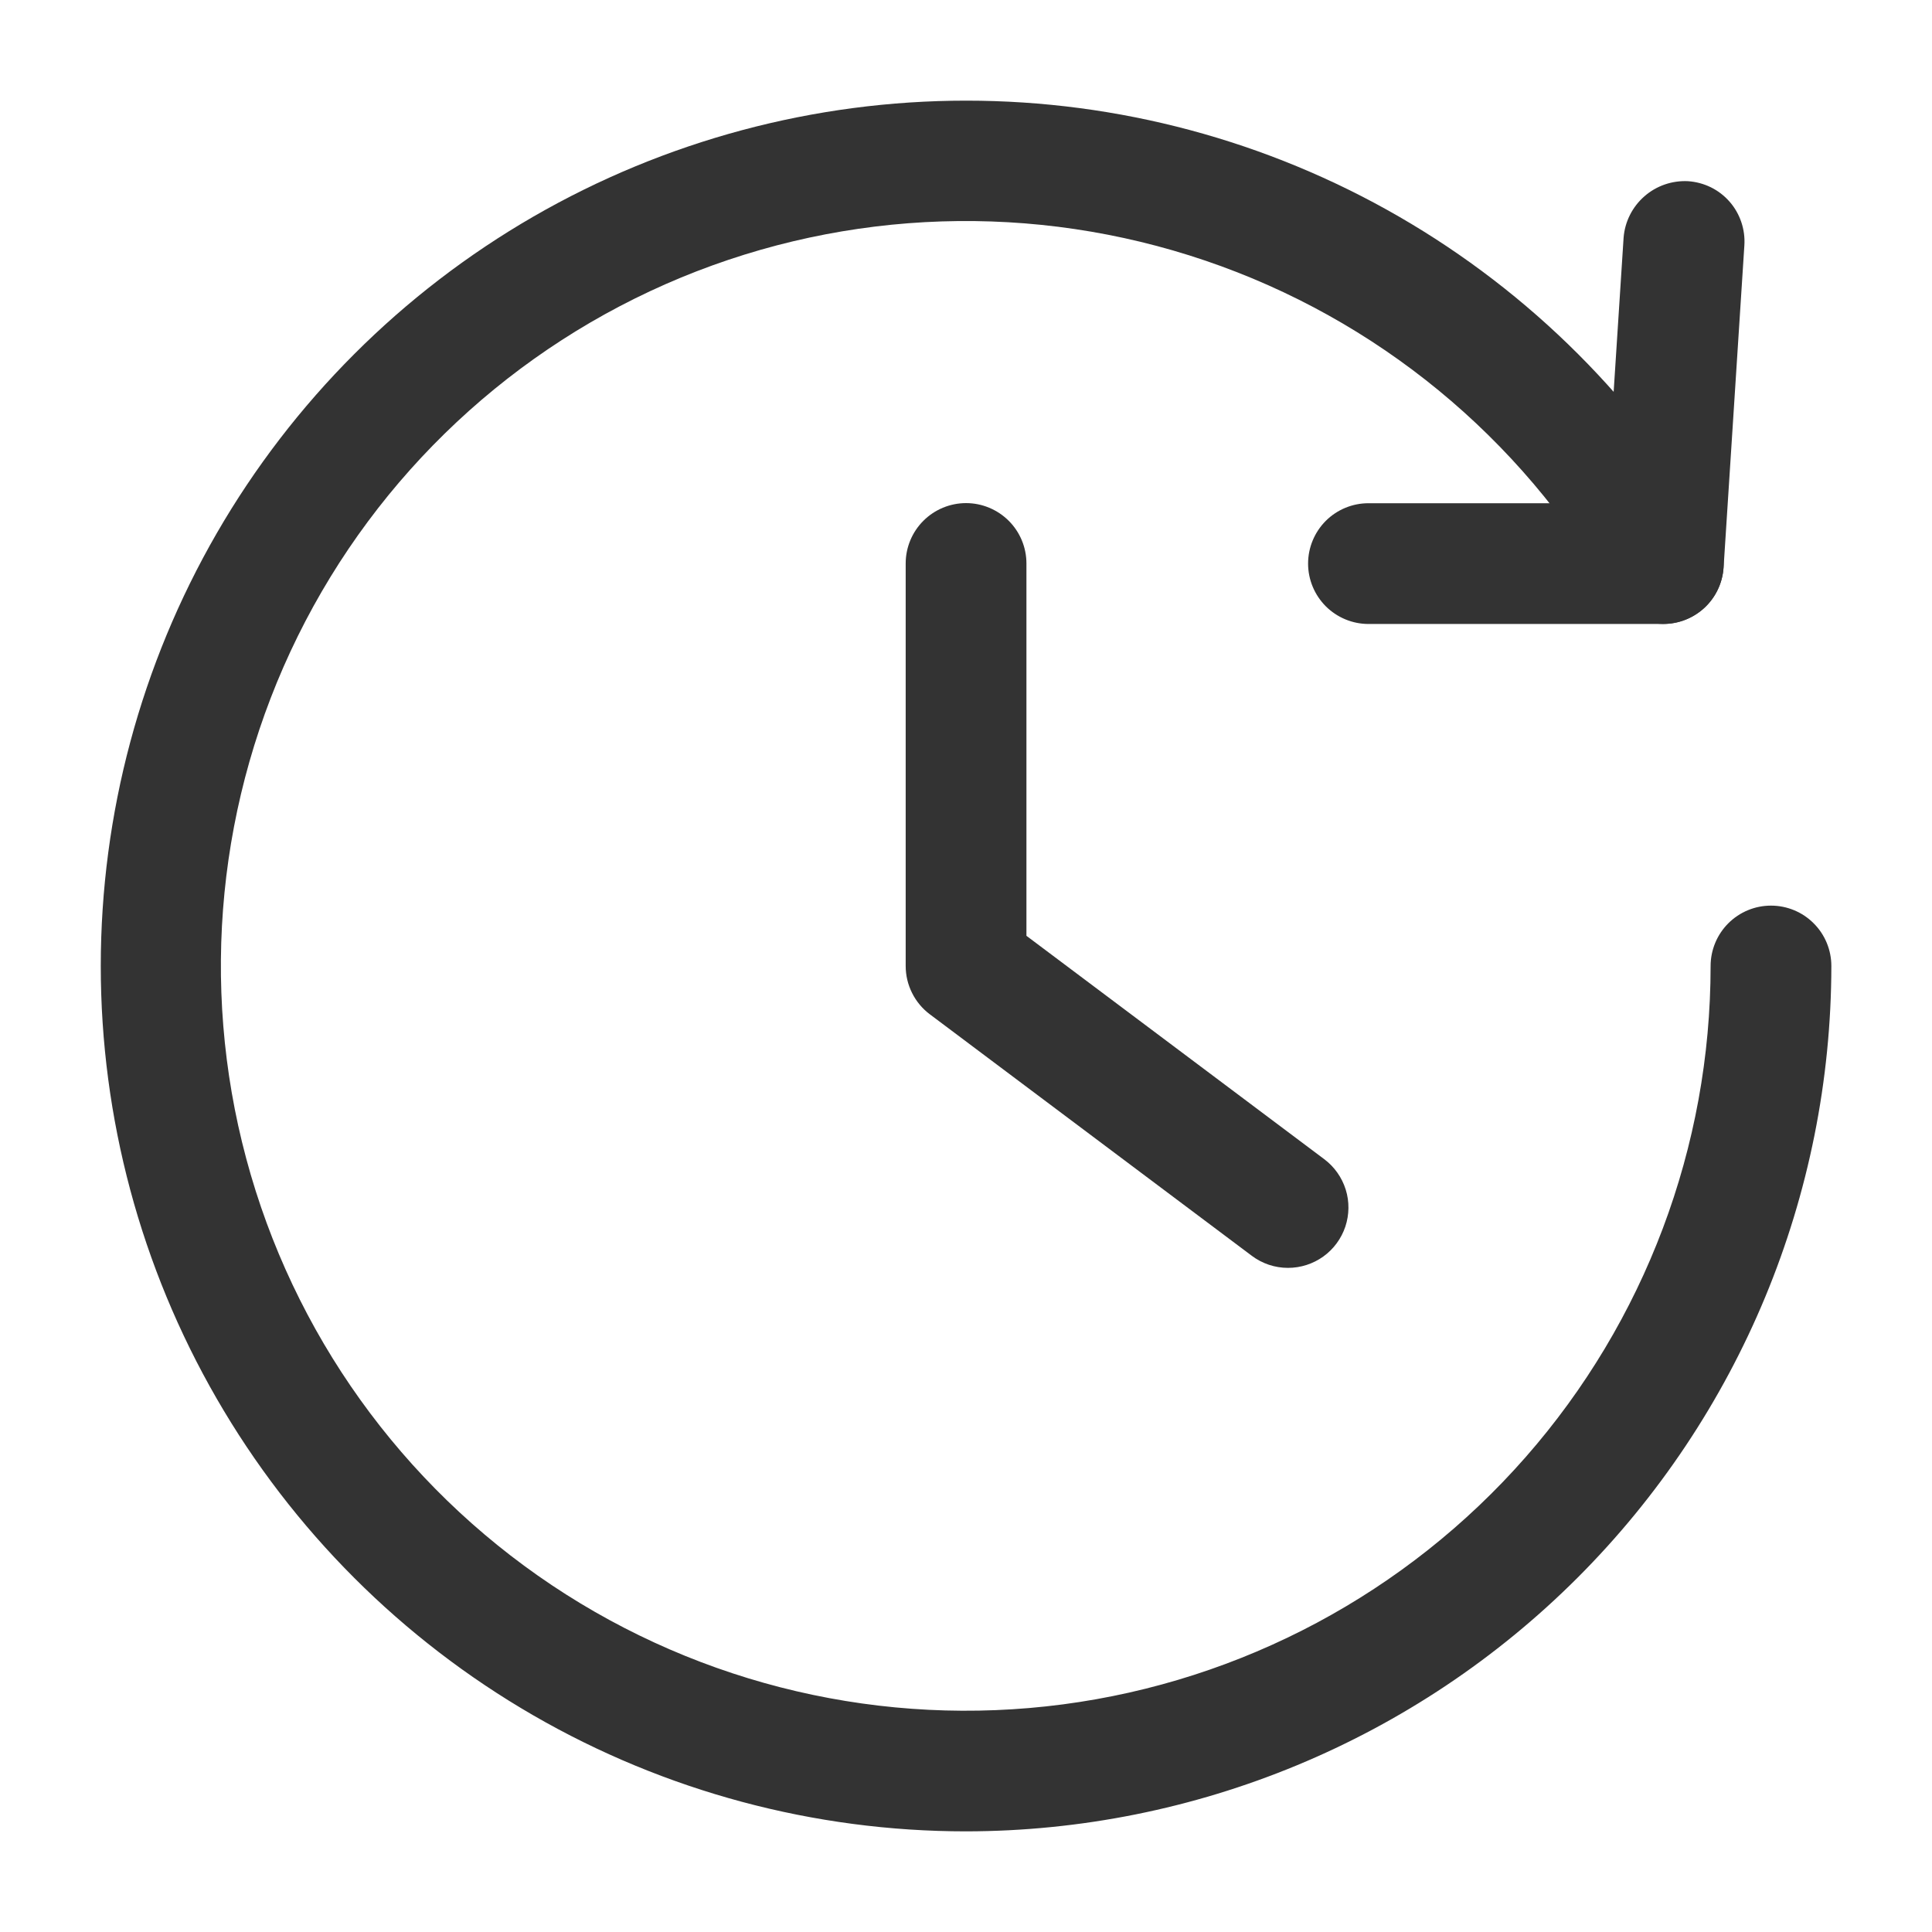 <svg width="32" height="32" viewBox="0 0 32 32" fill="none" xmlns="http://www.w3.org/2000/svg">
<g id="fi_8138420">
<g id="Layer 2">
<path id="Vector" d="M27.545 10.335H22.666C22.401 10.335 22.147 10.229 21.959 10.042C21.772 9.854 21.666 9.6 21.666 9.335C21.666 9.069 21.772 8.815 21.959 8.627C22.147 8.44 22.401 8.335 22.666 8.335H26.608L26.892 3.935C26.913 3.671 27.037 3.426 27.236 3.252C27.435 3.077 27.694 2.988 27.959 3.001C28.09 3.01 28.218 3.044 28.337 3.102C28.455 3.16 28.56 3.241 28.647 3.34C28.734 3.439 28.8 3.555 28.842 3.68C28.884 3.805 28.901 3.936 28.892 4.068L28.548 9.401C28.531 9.655 28.418 9.893 28.232 10.067C28.045 10.24 27.8 10.336 27.545 10.335Z" fill="#333333"/>
<path id="Vector_2" d="M16 30.333C13.484 30.333 11.012 29.67 8.834 28.412C6.655 27.153 4.846 25.344 3.589 23.165C2.331 20.986 1.669 18.514 1.669 15.998C1.67 13.482 2.332 11.011 3.59 8.832C4.849 6.653 6.658 4.844 8.837 3.586C11.016 2.329 13.488 1.667 16.003 1.667C18.519 1.667 20.991 2.329 23.17 3.587C25.349 4.845 27.158 6.654 28.416 8.833C28.548 9.063 28.584 9.336 28.515 9.593C28.447 9.849 28.279 10.067 28.049 10.2C27.819 10.333 27.546 10.368 27.29 10.3C27.034 10.231 26.815 10.063 26.683 9.833C25.187 7.241 22.799 5.28 19.965 4.317C17.131 3.354 14.044 3.454 11.278 4.598C8.512 5.743 6.257 7.854 4.932 10.538C3.608 13.223 3.304 16.297 4.078 19.188C4.852 22.08 6.651 24.591 9.139 26.255C11.628 27.918 14.636 28.62 17.604 28.23C20.571 27.84 23.296 26.384 25.27 24.134C27.244 21.884 28.333 18.993 28.333 16C28.333 15.735 28.439 15.48 28.626 15.293C28.814 15.105 29.068 15 29.333 15C29.598 15 29.853 15.105 30.04 15.293C30.228 15.48 30.333 15.735 30.333 16C30.329 19.8 28.817 23.443 26.13 26.131C23.443 28.818 19.8 30.329 16 30.333Z" fill="#333333"/>
<path id="Vector_3" d="M21.333 21C21.117 21 20.907 20.93 20.734 20.8L15.401 16.8C15.277 16.707 15.176 16.586 15.107 16.447C15.037 16.308 15.001 16.155 15.001 16V9.333C15.001 9.068 15.106 8.814 15.294 8.626C15.481 8.439 15.736 8.333 16.001 8.333C16.266 8.333 16.52 8.439 16.708 8.626C16.896 8.814 17.001 9.068 17.001 9.333V15.5L21.934 19.2C22.102 19.326 22.226 19.502 22.289 19.702C22.352 19.902 22.349 20.118 22.283 20.317C22.216 20.516 22.089 20.689 21.918 20.812C21.748 20.934 21.543 21 21.333 21Z" fill="#333333"/>
</g>
</g>
</svg>
